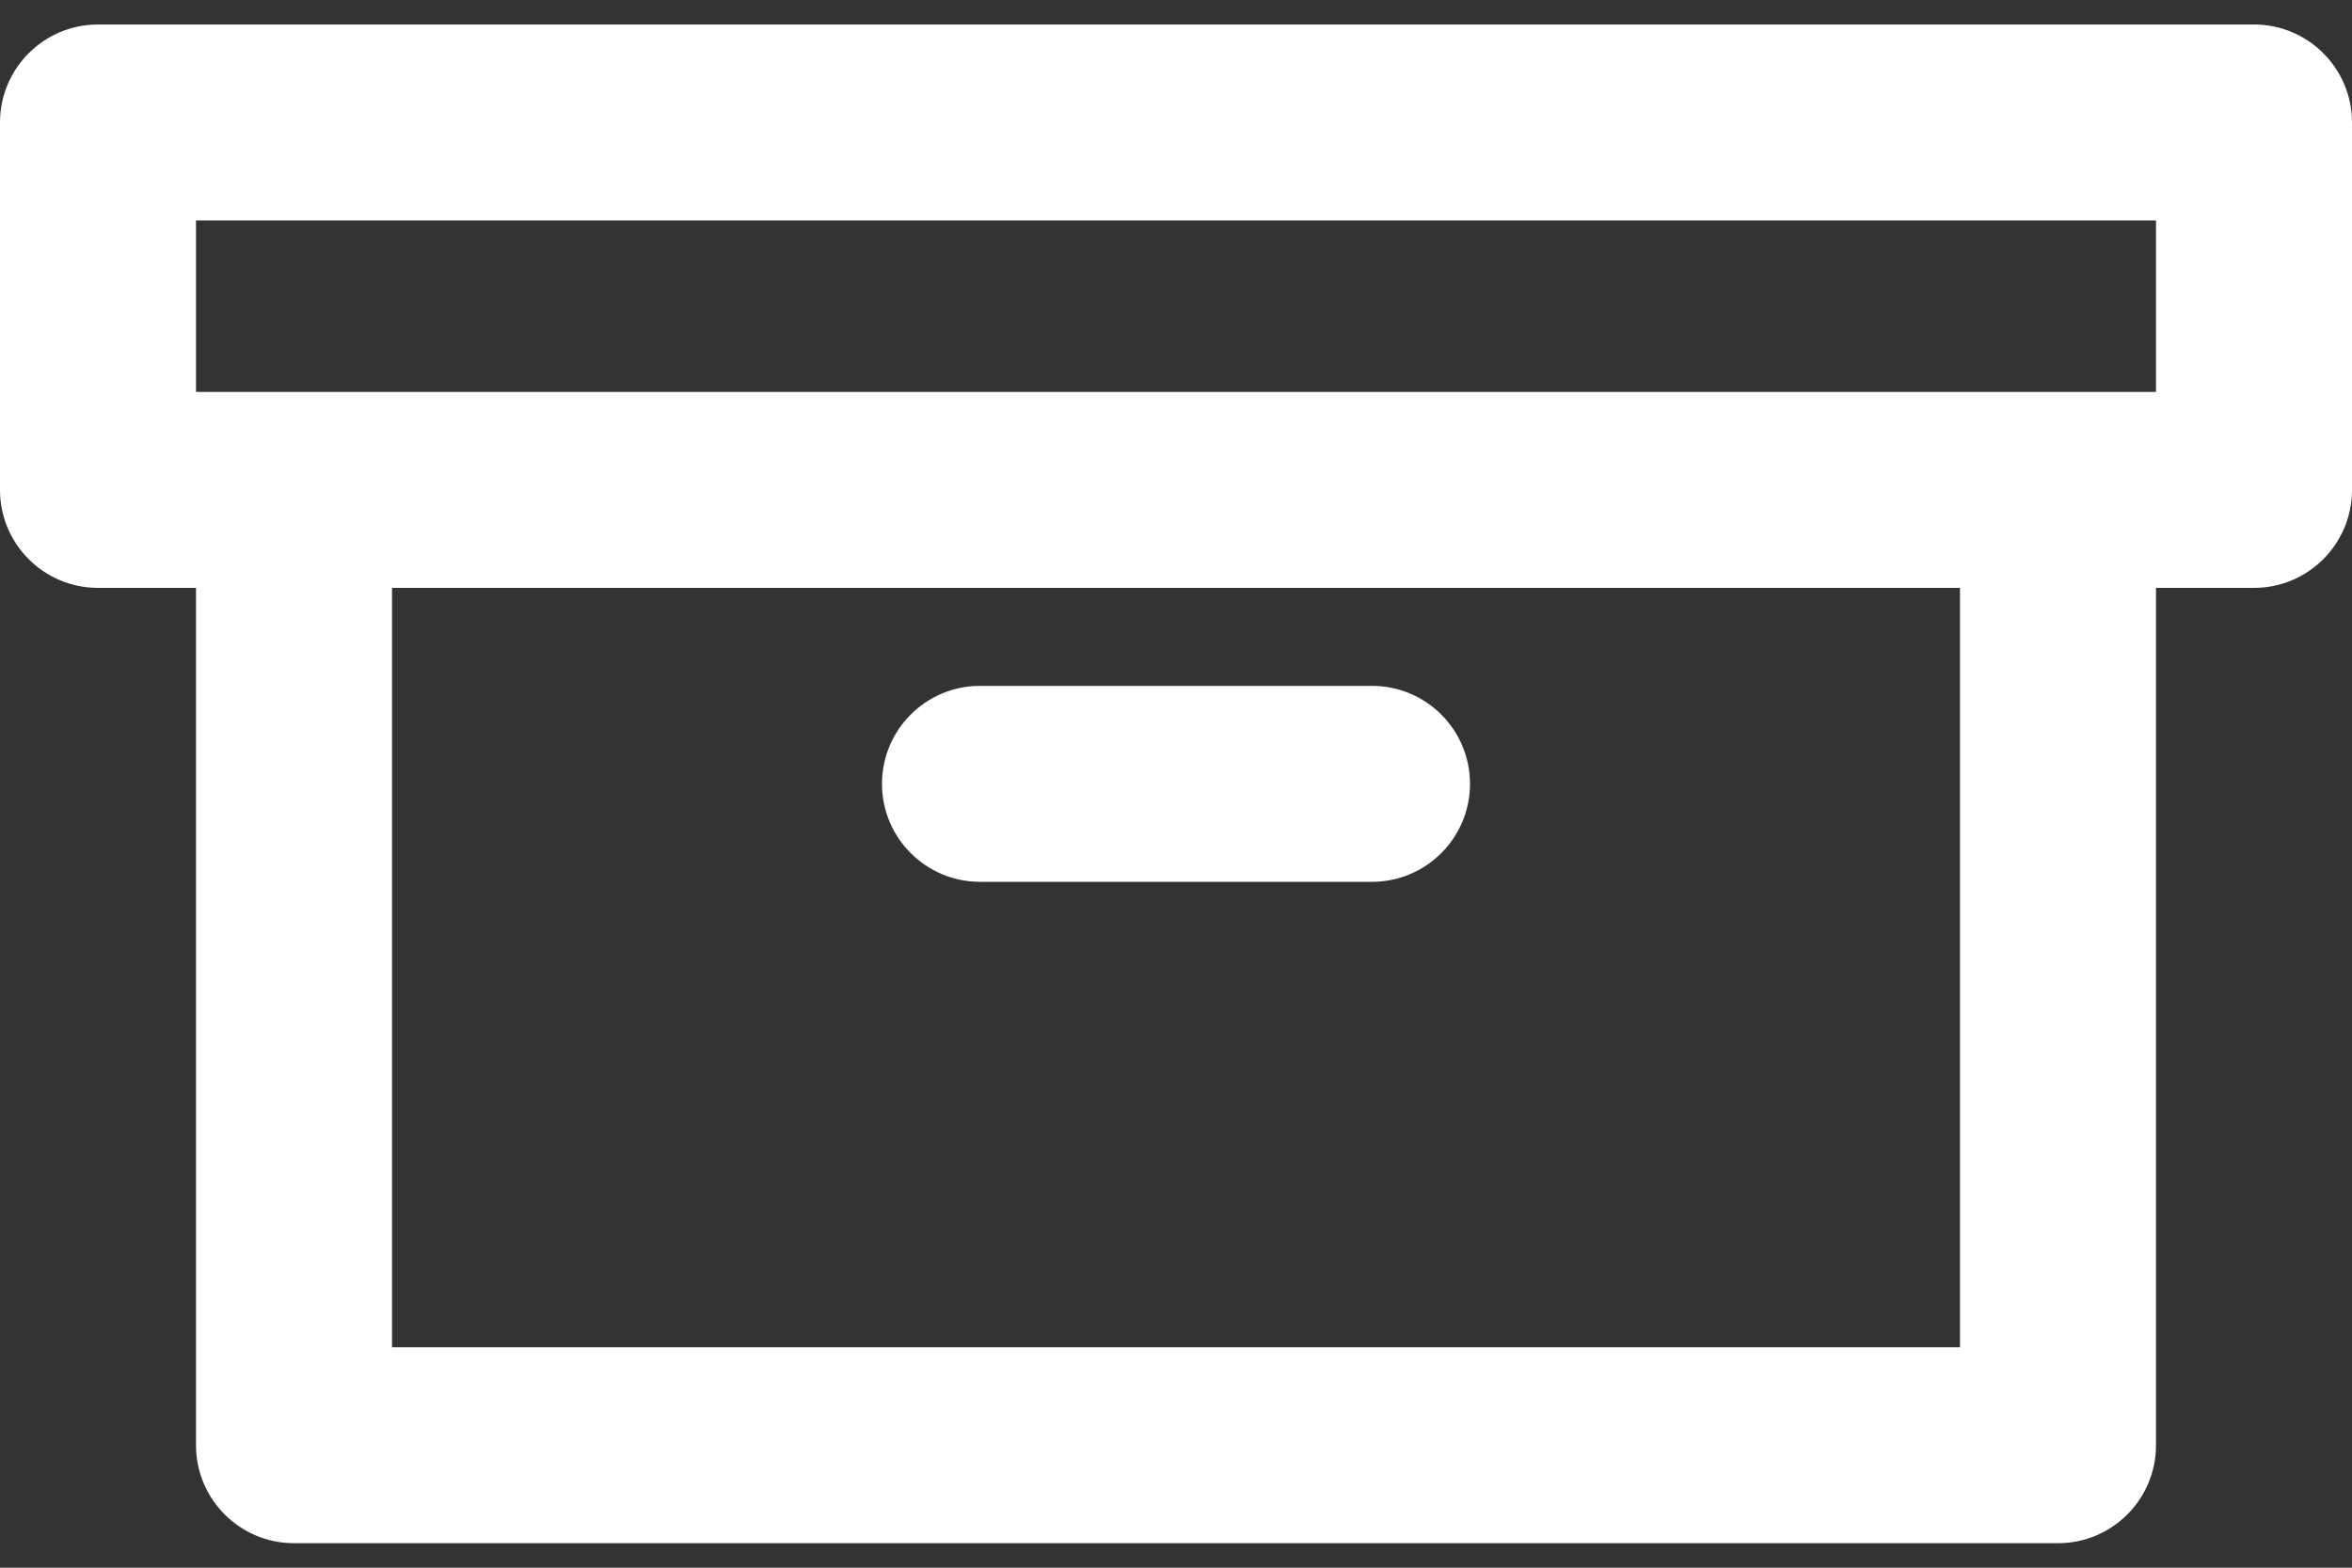 <?xml version="1.0" encoding="UTF-8"?>
<svg xmlns="http://www.w3.org/2000/svg" width="24" height="16" viewBox="0 0 24 16" fill="none">
  <rect x="0" y="0" width="24" height="16" fill="#333333" stroke="none"/>
  <path fill-rule="evenodd" clip-rule="evenodd" d="M0 1.25C0 0.698 0.448 0.25 1 0.25H23C23.552 0.25 24 0.698 24 1.25V5C24 5.552 23.552 6 23 6H22V14.75C22 15.302 21.552 15.75 21 15.75H3C2.448 15.75 2 15.302 2 14.75V6H1C0.448 6 0 5.552 0 5V1.25ZM4 6V13.75H20V6H4ZM22 4H2V2.25H22V4ZM9 8C9 7.448 9.448 7 10 7H14C14.552 7 15 7.448 15 8C15 8.552 14.552 9 14 9H10C9.448 9 9 8.552 9 8Z" fill="white"></path>
</svg>
